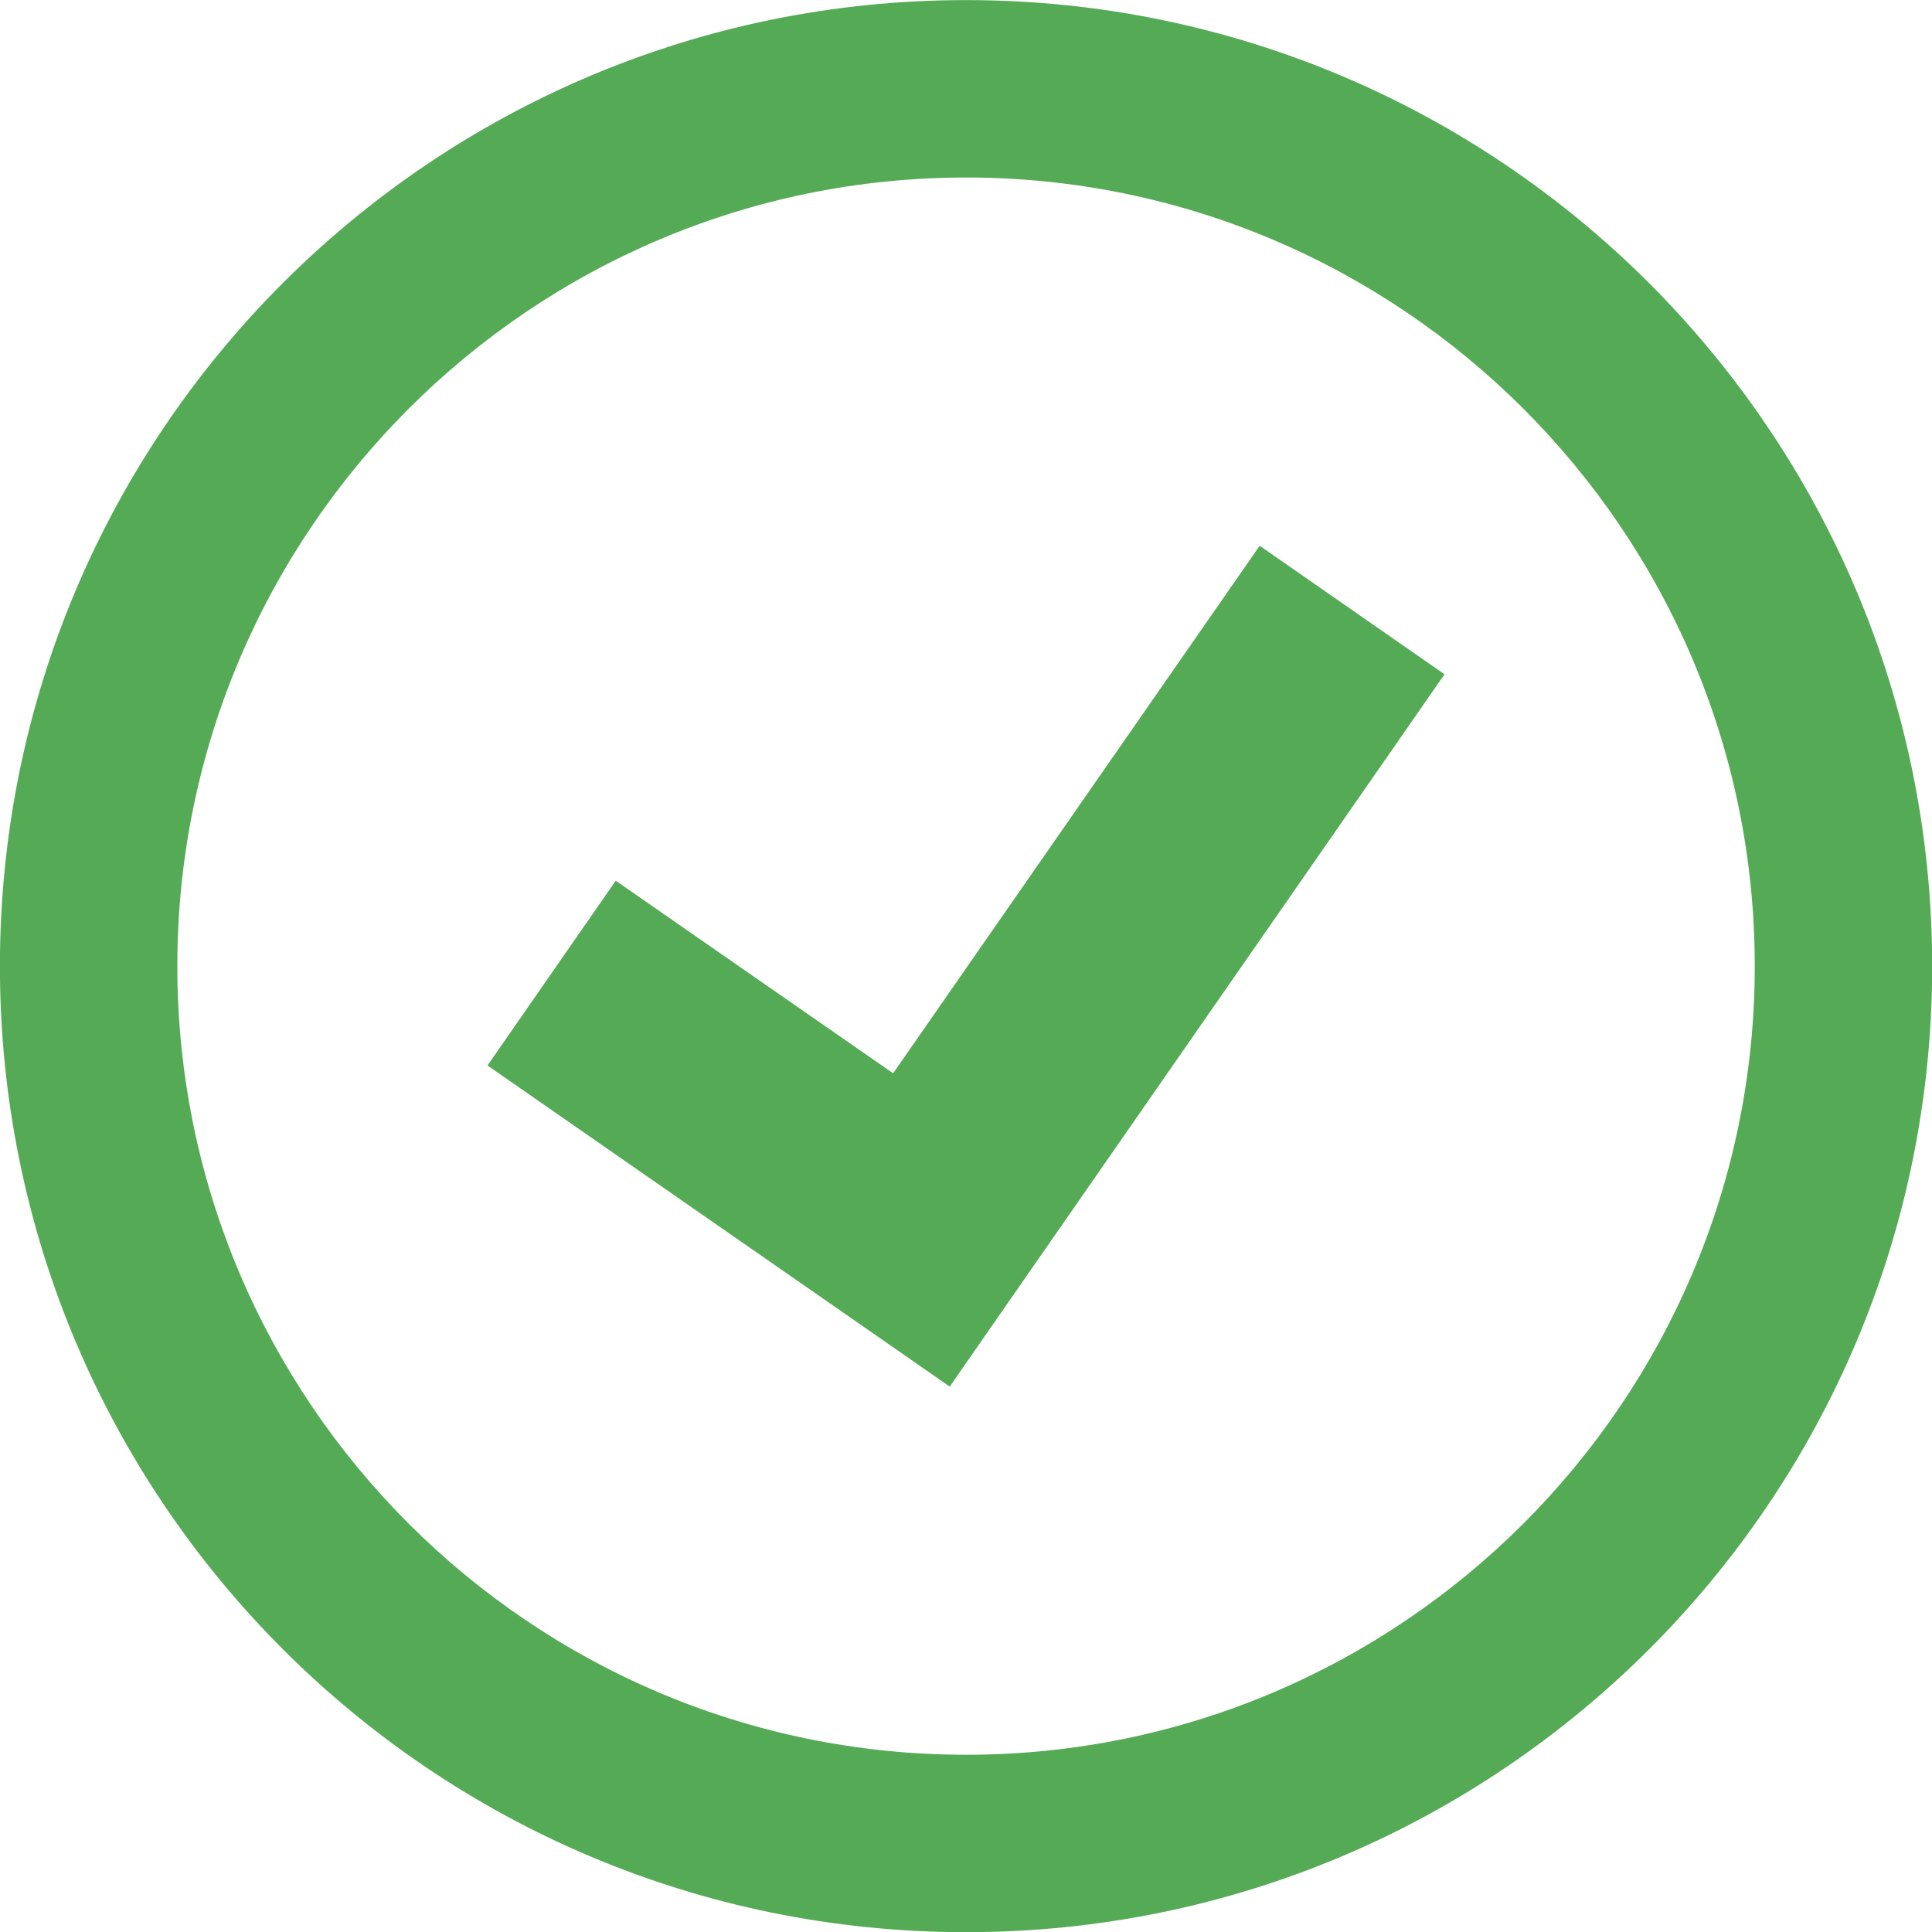 <?xml version="1.0" encoding="utf-8"?>
<!-- Generator: Adobe Illustrator 14.0.0, SVG Export Plug-In . SVG Version: 6.00 Build 43363)  -->
<!DOCTYPE svg PUBLIC "-//W3C//DTD SVG 1.1//EN" "http://www.w3.org/Graphics/SVG/1.1/DTD/svg11.dtd">
<svg version="1.1" id="Layer_1" xmlns="http://www.w3.org/2000/svg" xmlns:xlink="http://www.w3.org/1999/xlink" x="0px" y="0px"
	 width="21.779px" height="21.779px" viewBox="0 0 21.779 21.779" enable-background="new 0 0 21.779 21.779" xml:space="preserve">
<path fill="#55AB55" d="M10.89,2.001c4.9,0,8.891,3.987,8.891,8.89c0,4.901-3.988,8.89-8.891,8.89s-8.891-3.987-8.891-8.89
	C1.999,5.99,5.988,2.001,10.89,2.001 M10.89,0.001c-6.016,0-10.891,4.875-10.891,10.89c0,6.014,4.875,10.89,10.891,10.89
	c6.014,0,10.891-4.876,10.891-10.89C21.779,4.877,16.902,0.001,10.89,0.001L10.89,0.001z"/>
<polygon fill="#55AB55" points="14.2,6.152 10.068,12.099 6.941,9.928 5.495,12.011 9.663,14.906 10.706,15.631 16.284,7.601 "/>
</svg>
